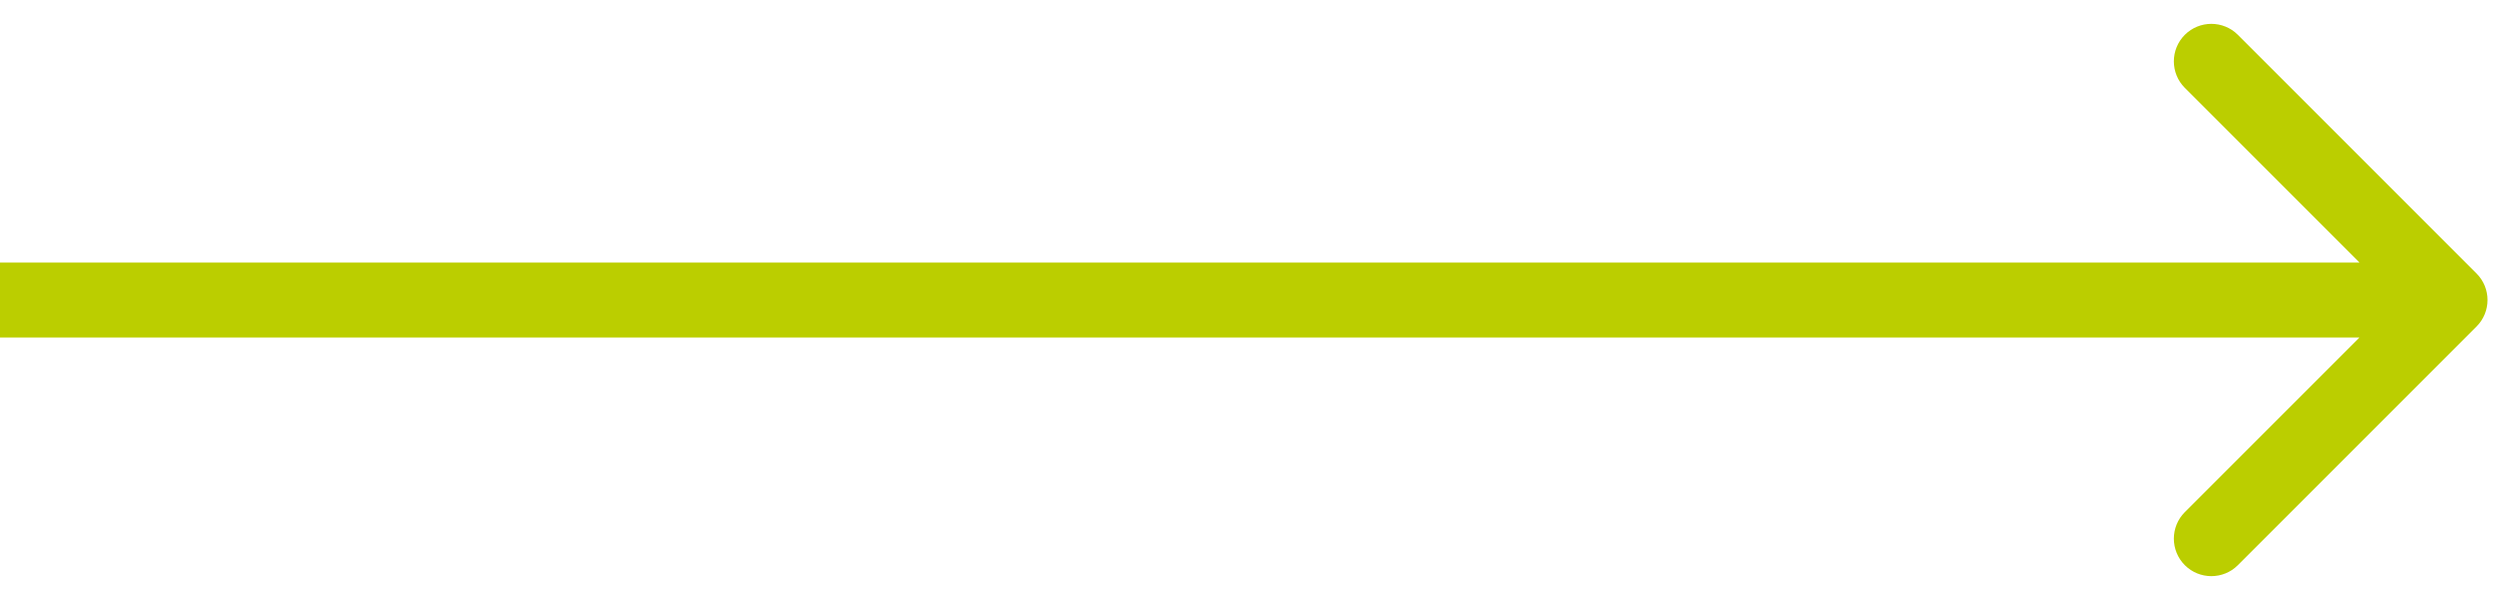 <?xml version="1.0" encoding="UTF-8" standalone="no"?>
<!DOCTYPE svg PUBLIC "-//W3C//DTD SVG 1.1//EN" "http://www.w3.org/Graphics/SVG/1.1/DTD/svg11.dtd">
<svg width="100%" height="100%" viewBox="0 0 100 24" version="1.1" xmlns="http://www.w3.org/2000/svg" xmlns:xlink="http://www.w3.org/1999/xlink" xml:space="preserve" xmlns:serif="http://www.serif.com/" style="fill-rule:evenodd;clip-rule:evenodd;stroke-linejoin:round;stroke-miterlimit:2;">
    <path d="M99.061,13.061C99.647,12.475 99.647,11.525 99.061,10.939L89.515,1.393C88.929,0.808 87.979,0.808 87.393,1.393C86.808,1.979 86.808,2.929 87.393,3.515L95.879,12L87.393,20.485C86.808,21.071 86.808,22.021 87.393,22.607C87.979,23.192 88.929,23.192 89.515,22.607L99.061,13.061ZM0,13.5L98,13.5L98,10.5L0,10.5L0,13.5Z" style="fill:rgb(187,206,0);fill-rule:nonzero;"/>
</svg>
